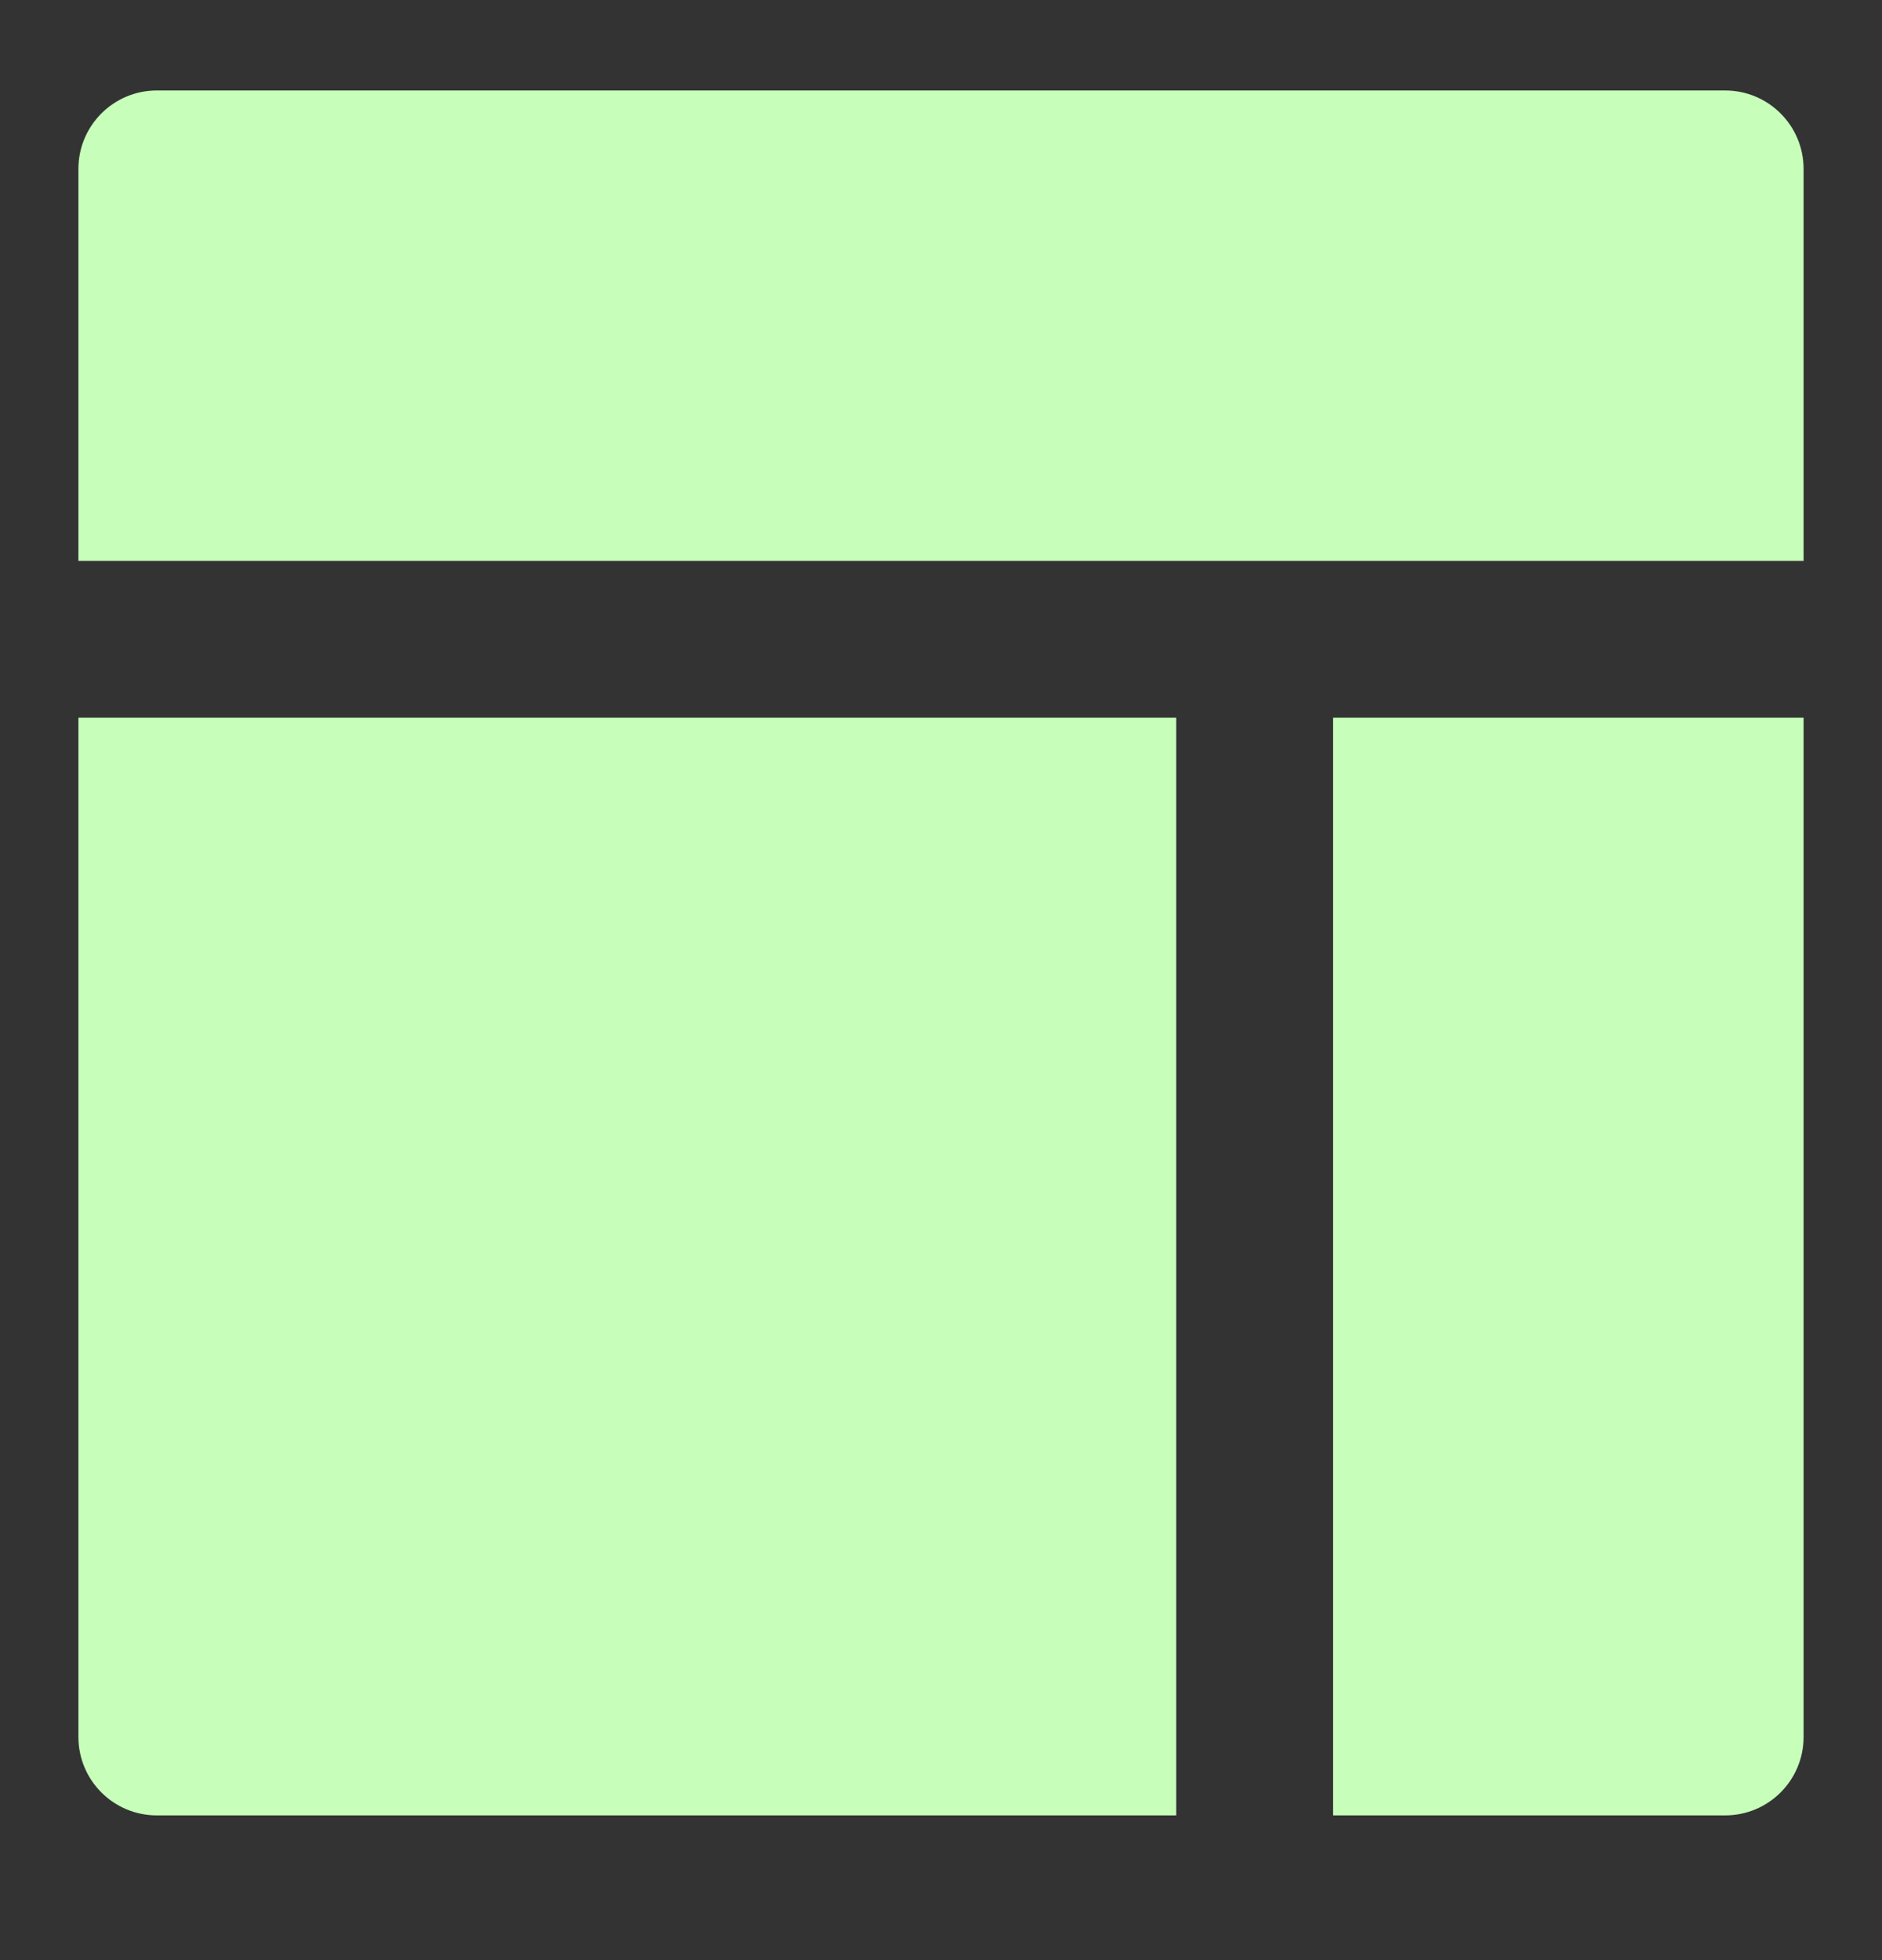 <svg width="24" height="25" viewBox="0 0 24 25" fill="none" xmlns="http://www.w3.org/2000/svg">
<rect x="0" y="0" width="24" height="25" fill="#333333" stroke="none"/>
<path fill-rule="evenodd" clip-rule="evenodd" d="M22 1.154C22.552 1.154 23 1.602 23 2.154V7.154H1V2.154C1 1.602 1.448 1.154 2 1.154H22ZM1 9.154V22.154C1 22.707 1.448 23.154 2 23.154H15V9.154H1ZM17 9.154V23.154H22C22.552 23.154 23 22.707 23 22.154V9.154H17Z" fill="#C7FFBA"/>
</svg>
